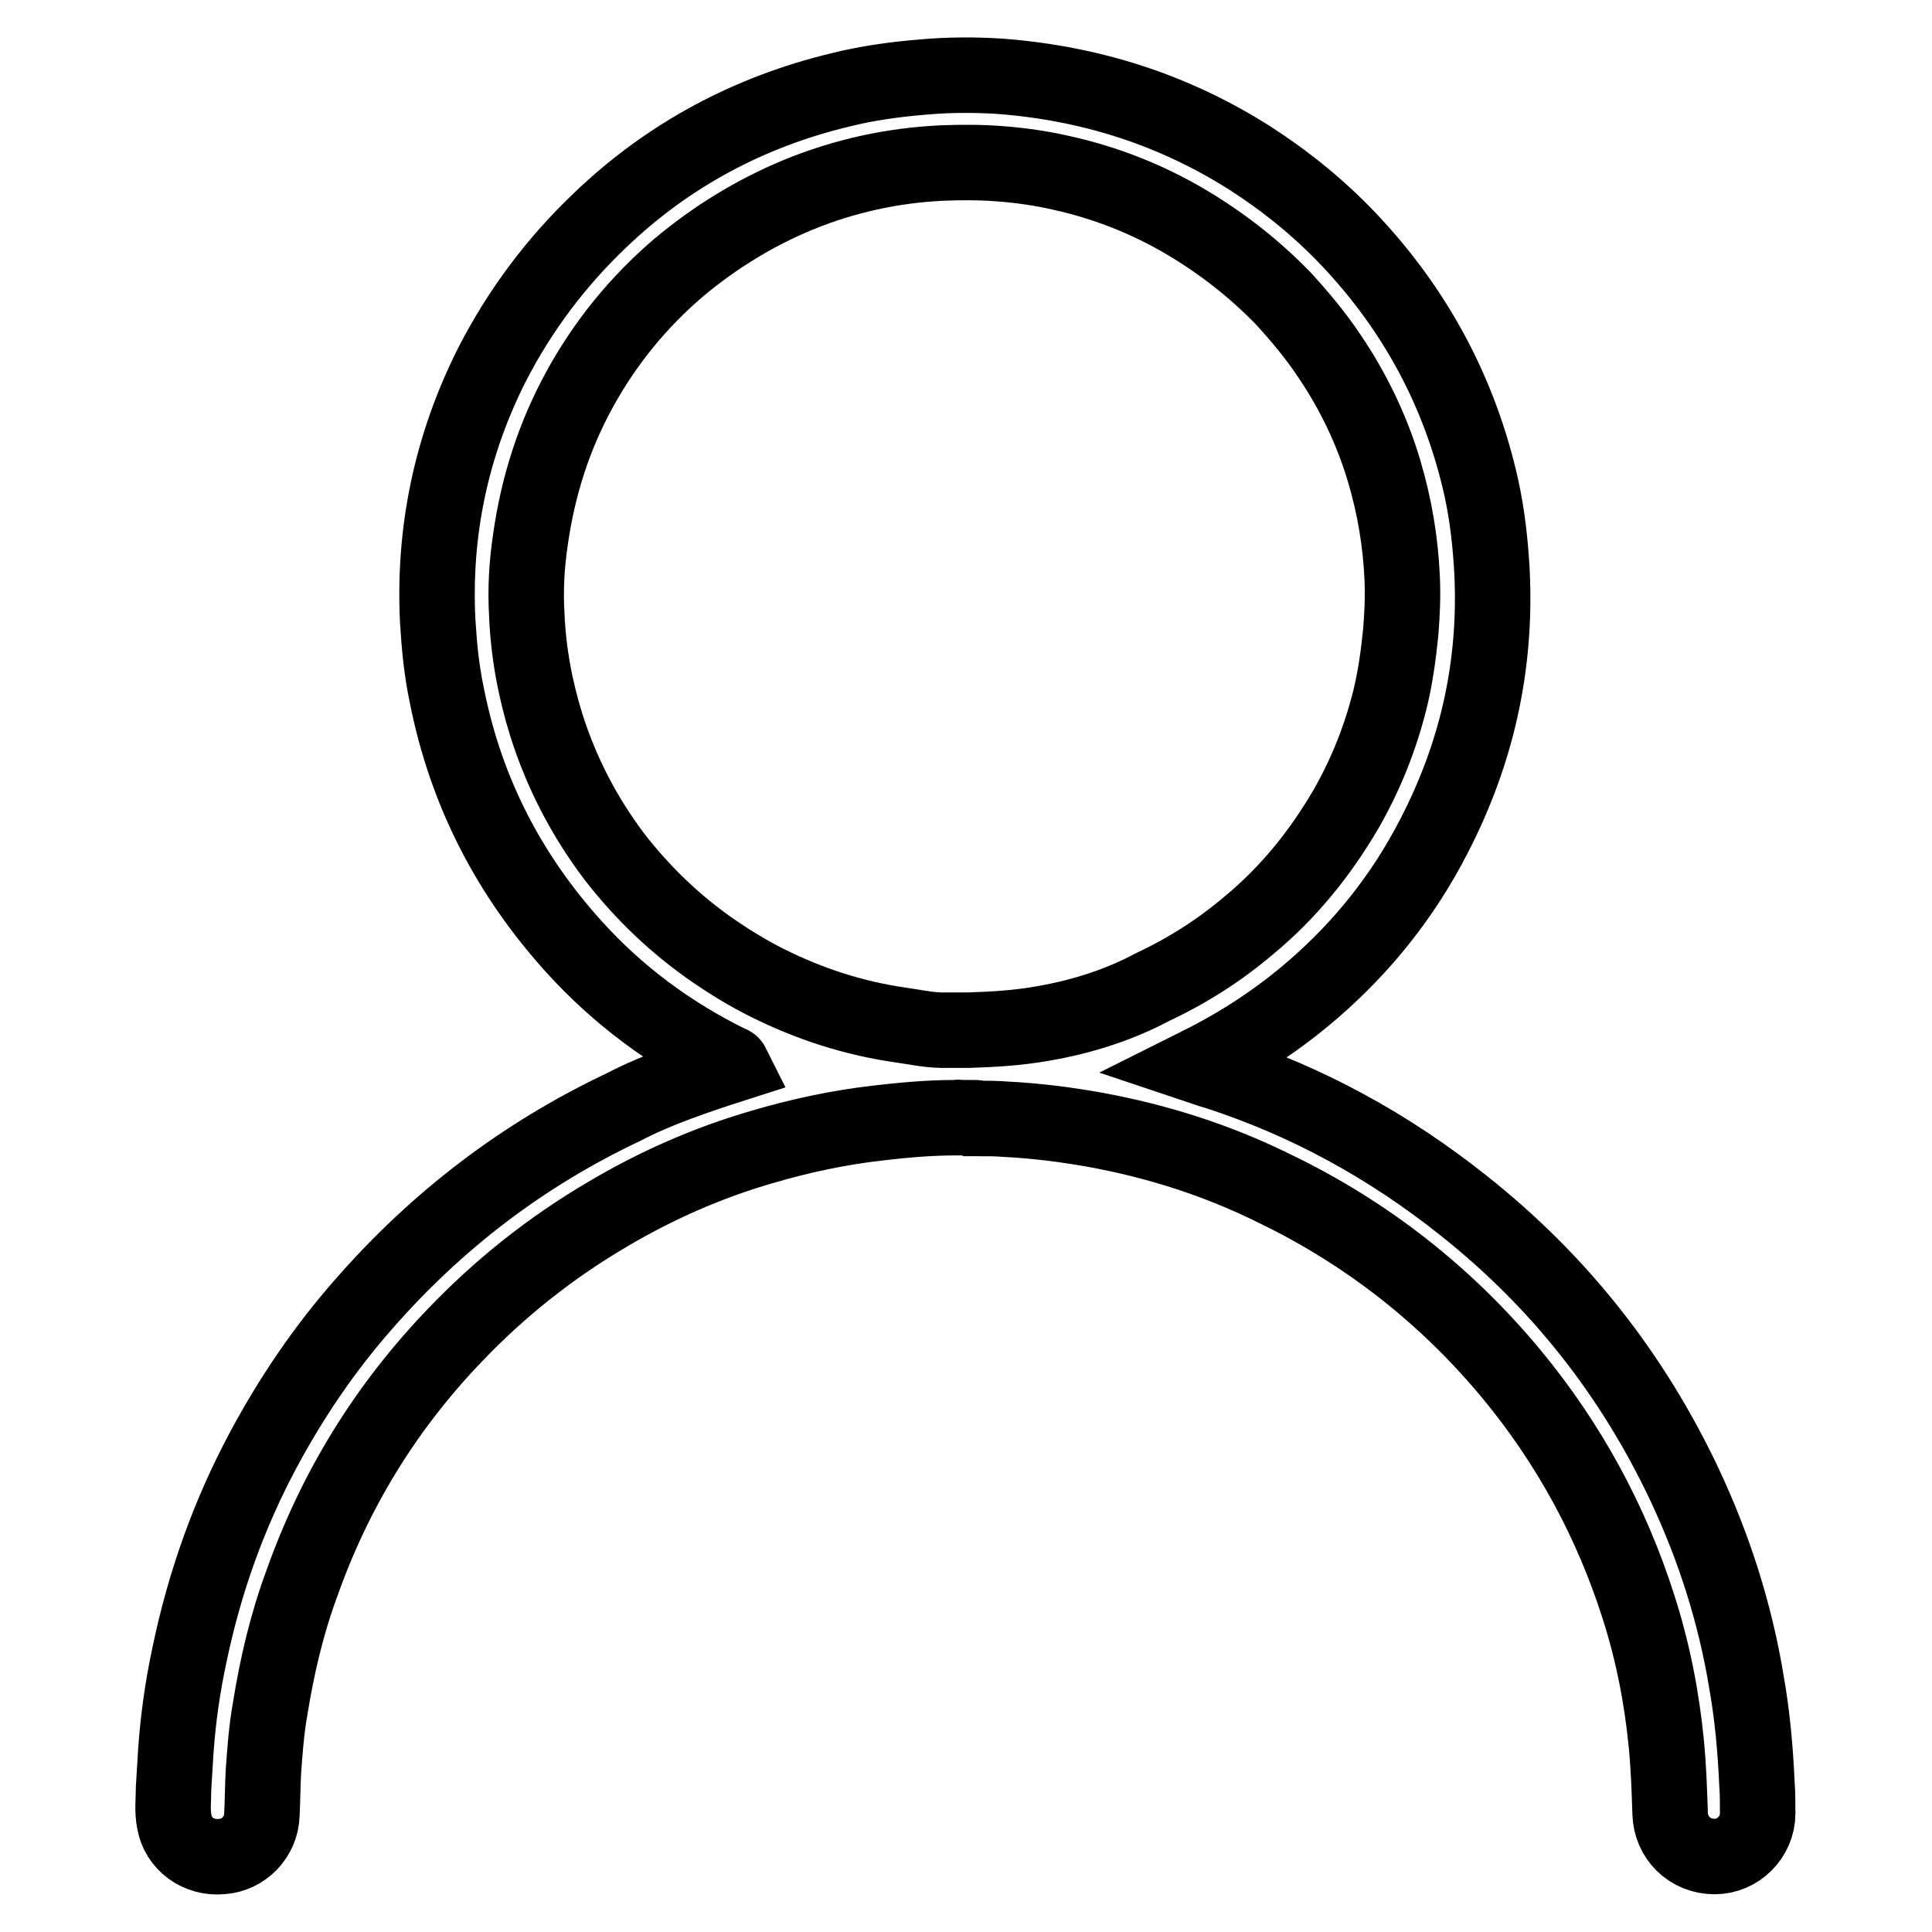 <?xml version="1.0" encoding="utf-8"?>
<!-- Svg Vector Icons : http://www.onlinewebfonts.com/icon -->
<!DOCTYPE svg PUBLIC "-//W3C//DTD SVG 1.1//EN" "http://www.w3.org/Graphics/SVG/1.1/DTD/svg11.dtd">
<svg version="1.1" xmlns="http://www.w3.org/2000/svg" xmlns:xlink="http://www.w3.org/1999/xlink" x="0px" y="0px" viewBox="0 0 256 256" enable-background="new 0 0 256 256" xml:space="preserve">
<g> <path stroke-width="10" fill-opacity="0" stroke="#000000"  d="M232.8,236.3c-0.2-4.5-0.6-9-1.4-13.5c-1.5-9.1-4.3-17.8-8.2-26.1c-6.9-14.6-16.6-26.9-29.2-36.9 c-9.9-7.9-20.8-13.9-32.9-17.8c-0.8-0.2-1.5-0.5-2.4-0.8c0.2-0.1,0.3-0.2,0.4-0.2c5.4-2.7,10.4-6,14.9-9.9c6.6-5.7,12-12.5,16-20.3 c5.7-11,8.3-22.6,7.7-35c-0.2-3.7-0.6-7.4-1.4-11.1c-2.8-12.6-8.7-23.6-17.6-33c-3.9-4.1-8.2-7.6-13-10.7 c-10.2-6.5-21.3-10-33.3-10.9c-3.3-0.2-6.6-0.2-10,0.1c-3.7,0.3-7.4,0.8-11,1.7c-12.1,2.9-22.8,8.6-31.8,17.2 c-5.9,5.6-10.7,12-14.4,19.2c-5.4,10.7-7.8,22.1-7.2,34c0.2,3.3,0.5,6.5,1.2,9.8c2.5,12.7,8.2,23.8,16.9,33.4 c5.8,6.4,12.7,11.5,20.4,15.3c0.2,0.1,0.4,0.1,0.5,0.3c-2.5,0.8-4.9,1.6-7.3,2.5c-2.4,0.9-4.8,1.9-7.1,3.1 c-13.3,6.3-24.7,15-34.4,26.1c-5.2,5.9-9.6,12.4-13.3,19.3c-4.6,8.6-7.8,17.6-9.8,27.2c-0.9,4.2-1.5,8.4-1.8,12.7 c-0.1,1.6-0.2,3.2-0.3,4.9c0,1.5-0.2,3,0.1,4.5c0.5,2.9,3.2,4.9,6.3,4.6c2.9-0.2,5.2-2.6,5.3-5.5c0.1-1.9,0.1-3.8,0.2-5.7 c0.2-2.8,0.4-5.6,0.9-8.4c0.9-5.6,2.2-11.2,4.2-16.6c4.4-12.4,11.1-23.3,20.2-32.8c6-6.3,12.8-11.7,20.3-16.1 c6.4-3.8,13.2-6.8,20.4-8.9c5.1-1.5,10.2-2.6,15.5-3.2c3.4-0.4,6.8-0.7,10.2-0.7c0.2,0,0.4-0.1,0.6,0c1.3,0,1.8,0,2,0 c0.1,0,0.3,0,0.4,0.1c1.2,0,2.4,0,3.6,0.1c4,0.2,8,0.7,11.9,1.4c8.2,1.5,16.1,4,23.6,7.7c12.3,5.9,22.9,14.2,31.6,24.7 c7.6,9.2,13.2,19.5,16.8,30.8c1.9,5.9,3.1,12,3.7,18.2c0.3,3.1,0.4,6.1,0.5,9.2c0.1,3.2,2.6,5.7,5.9,5.7c3.1,0,5.7-2.6,5.7-5.7 C232.9,238.9,232.9,237.6,232.8,236.3z M138.3,135.6c-3.3,0.6-6.6,0.8-9.9,0.9c-0.1,0-0.4,0-0.6,0c-0.2,0-0.5,0-0.6,0 c-0.5,0-1,0-1.5,0c-2.3,0.1-4.3-0.4-6.5-0.7c-6.2-0.9-12-2.8-17.6-5.6c-2.4-1.2-4.7-2.6-6.9-4.1c-5.1-3.5-9.5-7.7-13.3-12.6 c-4-5.3-7-11.1-9-17.4c-1.5-4.8-2.4-9.7-2.6-14.7c-0.2-3.3,0-6.7,0.5-10c1-7,3.1-13.6,6.5-19.8c3.4-6.2,7.8-11.6,13.2-16.2 c4.8-4,10-7.2,15.8-9.6c6.1-2.5,12.5-3.9,19.1-4.2c2.5-0.1,5.1-0.1,7.6,0.1c2.7,0.2,5.5,0.6,8.1,1.2c5.9,1.3,11.5,3.5,16.7,6.6 c4.7,2.8,8.9,6.1,12.7,10c2.2,2.4,4.3,4.9,6.1,7.6c3.2,4.7,5.7,9.9,7.3,15.3c1.4,4.7,2.2,9.5,2.4,14.3c0.1,2.4,0,4.7-0.2,7.1 c-0.3,3-0.7,5.9-1.4,8.8c-1.3,5.2-3.2,10-5.9,14.7c-3.4,5.8-7.6,11-12.8,15.3c-3.9,3.3-8.1,6-12.8,8.2 C148.4,133.1,143.5,134.7,138.3,135.6z"/></g>
</svg>